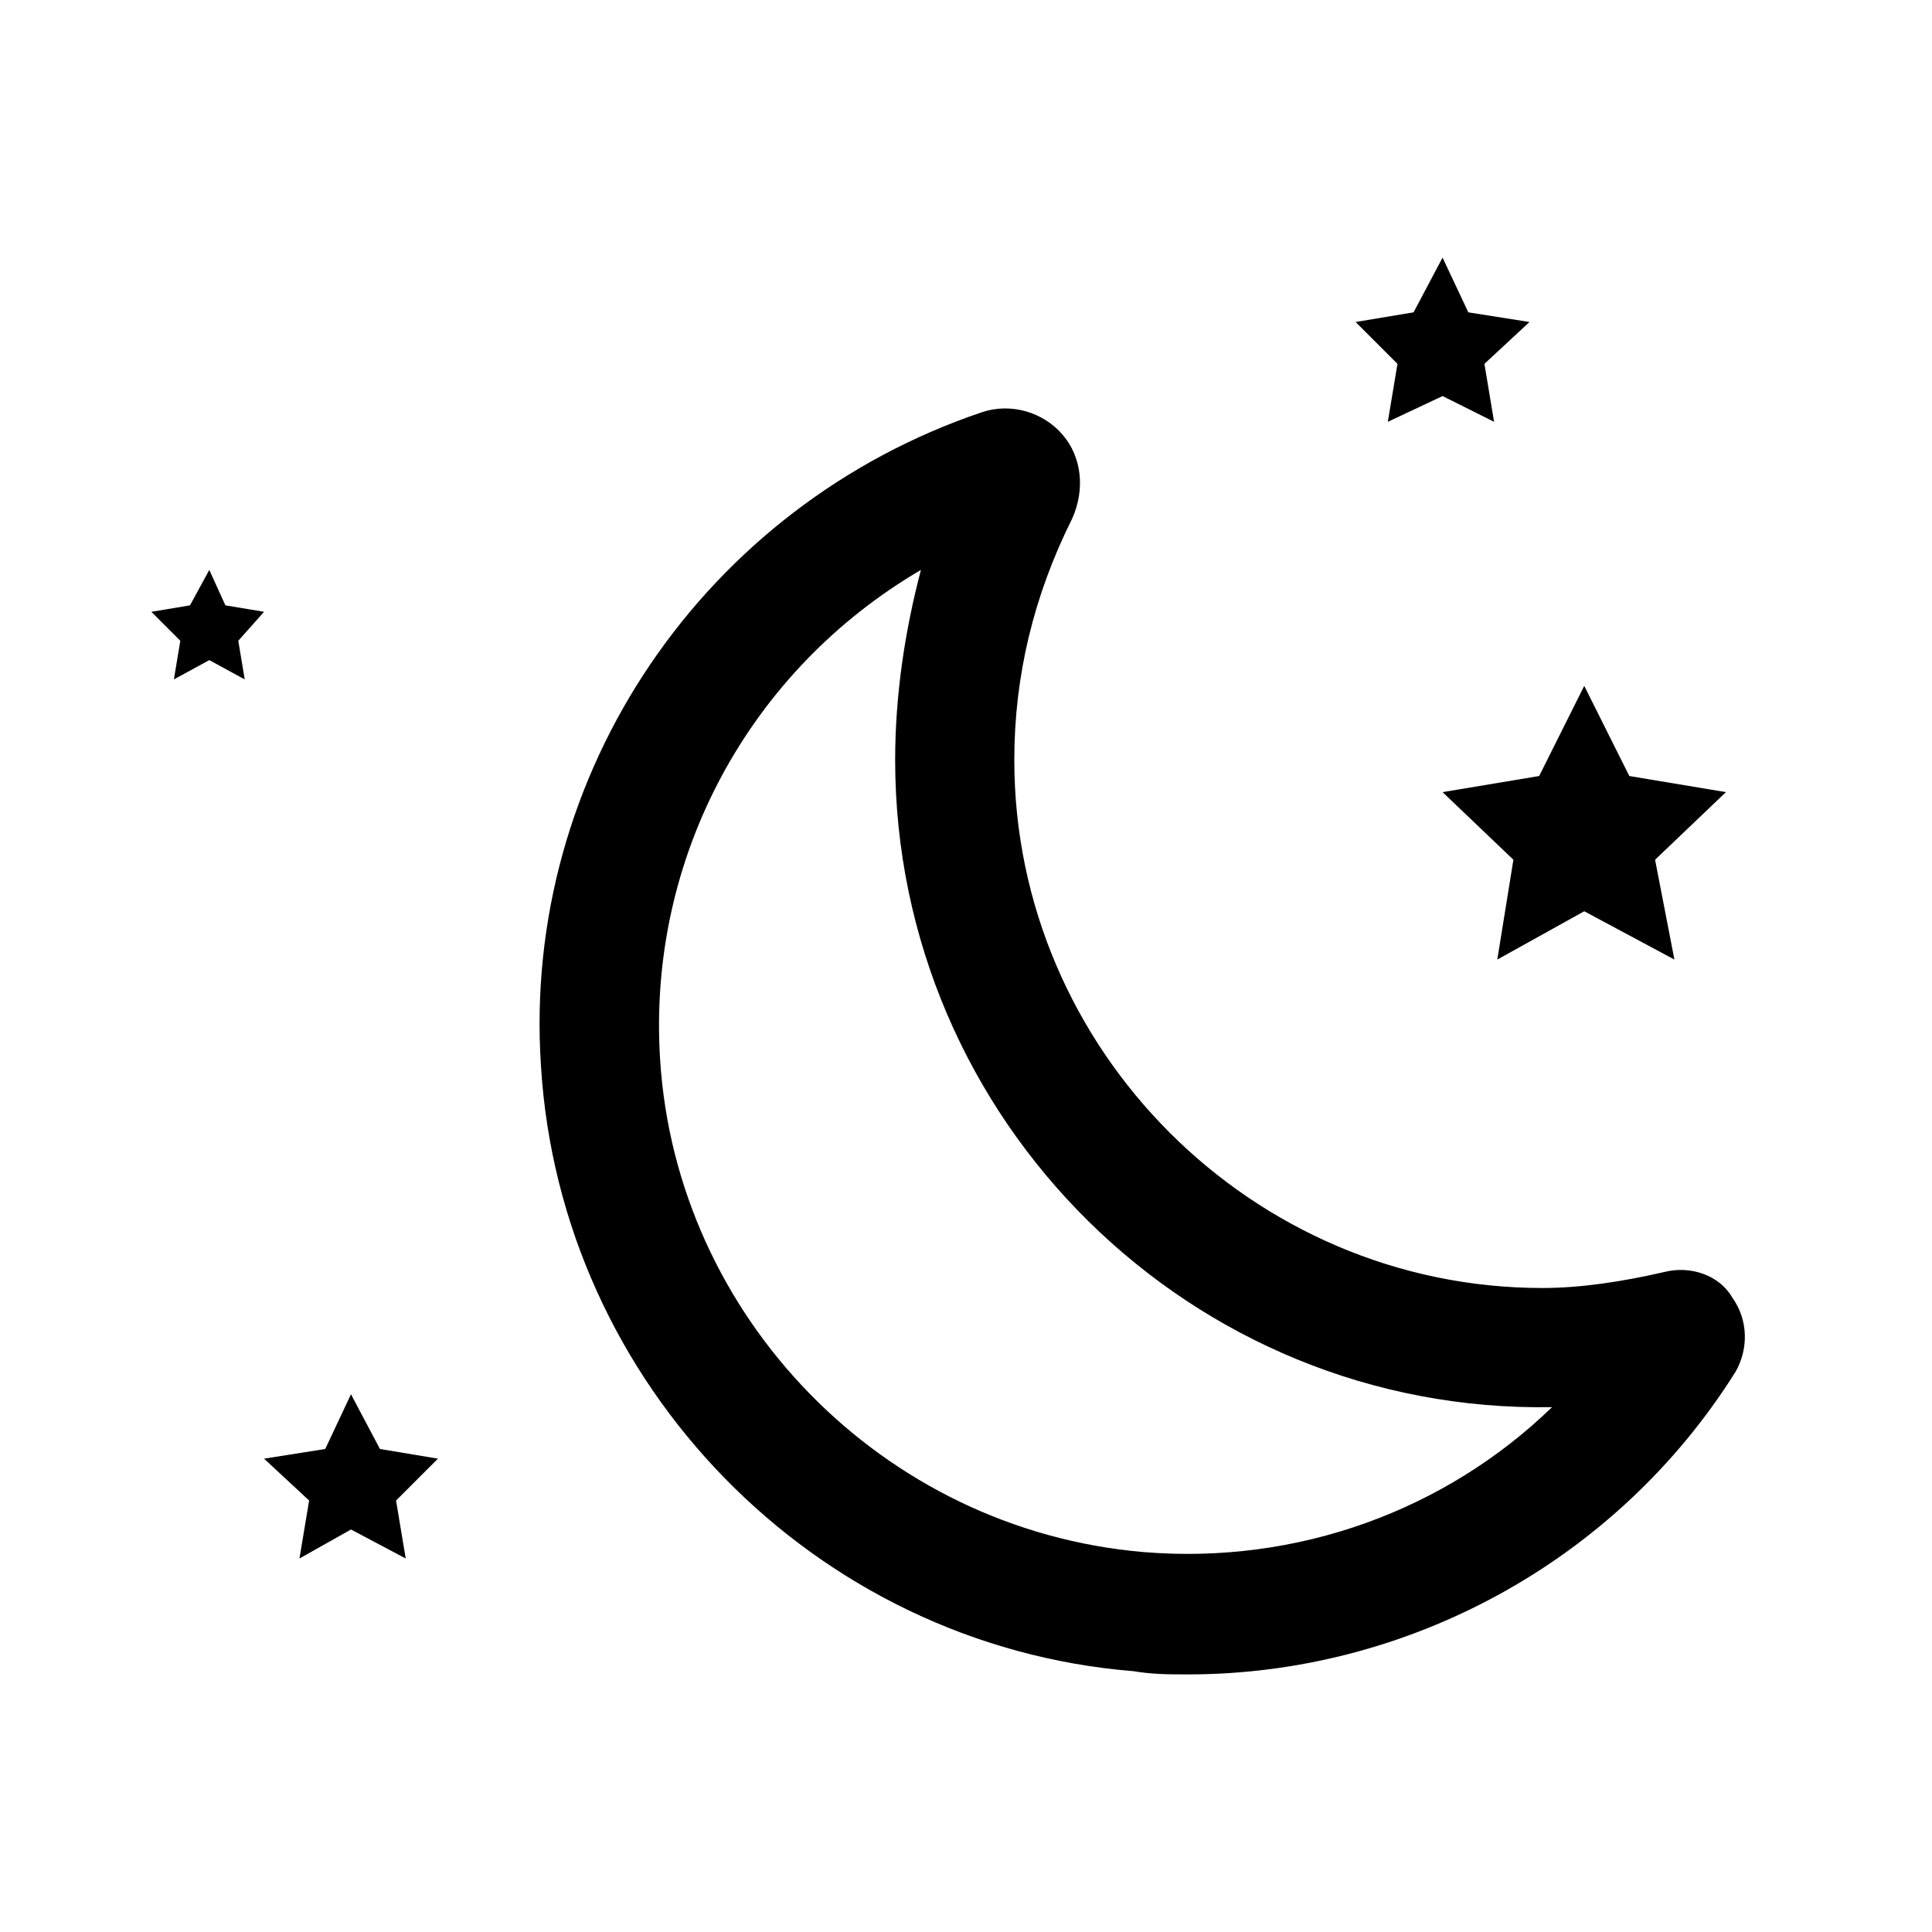 <?xml version="1.0" encoding="utf-8"?>
<!-- Generator: Adobe Illustrator 21.1.0, SVG Export Plug-In . SVG Version: 6.00 Build 0)  -->
<svg version="1.1" id="Layer_1" xmlns="http://www.w3.org/2000/svg" xmlns:xlink="http://www.w3.org/1999/xlink" x="0px" y="0px"
	 viewBox="0 0 60 60" style="enable-background:new 0 0 60 60;" xml:space="preserve">
<title>ic_topic_digestion</title>
<desc>Created with Sketch.</desc>
<g>
	<path d="M36.9,52c-0.6,0-1.1,0-1.7-0.1c-9.9-0.8-17.8-8.9-18.4-18.8c-0.6-9.1,5.1-17.4,13.7-20.3c0.9-0.3,1.9,0,2.5,0.7
		c0.6,0.7,0.7,1.7,0.3,2.6c-1.2,2.4-1.8,4.9-1.8,7.5c0,9,7.4,16.4,16.4,16.4c1.2,0,2.5-0.2,3.8-0.5c0.8-0.2,1.7,0.1,2.1,0.8
		c0.5,0.7,0.5,1.6,0.1,2.3C50.2,48.5,43.7,52,36.9,52z M28.6,17.7c-5.3,3.1-8.5,8.9-8.1,15.2c0.5,8,6.9,14.6,15,15.3
		c4.8,0.4,9.4-1.3,12.7-4.5C37,43.9,27.8,34.8,27.8,23.6C27.8,21.6,28.1,19.6,28.6,17.7z"/>
	<polygon points="49.2,21.3 50.6,24.1 53.6,24.6 51.4,26.7 52,29.8 49.2,28.3 46.5,29.8 47,26.7 44.8,24.6 47.8,24.1 	"/>
	<polygon points="44.8,8 45.6,9.7 47.5,10 46.1,11.3 46.4,13.1 44.8,12.3 43.1,13.1 43.4,11.3 42.1,10 43.9,9.7 	"/>
	<polygon points="10.9,43.3 11.8,45 13.6,45.3 12.3,46.6 12.6,48.4 10.9,47.5 9.3,48.4 9.6,46.6 8.2,45.3 10.1,45 	"/>
	<polygon points="6.5,17.7 7,18.8 8.2,19 7.4,19.9 7.6,21.1 6.5,20.5 5.4,21.1 5.6,19.9 4.7,19 5.9,18.8 	"/>
</g>
</svg>
